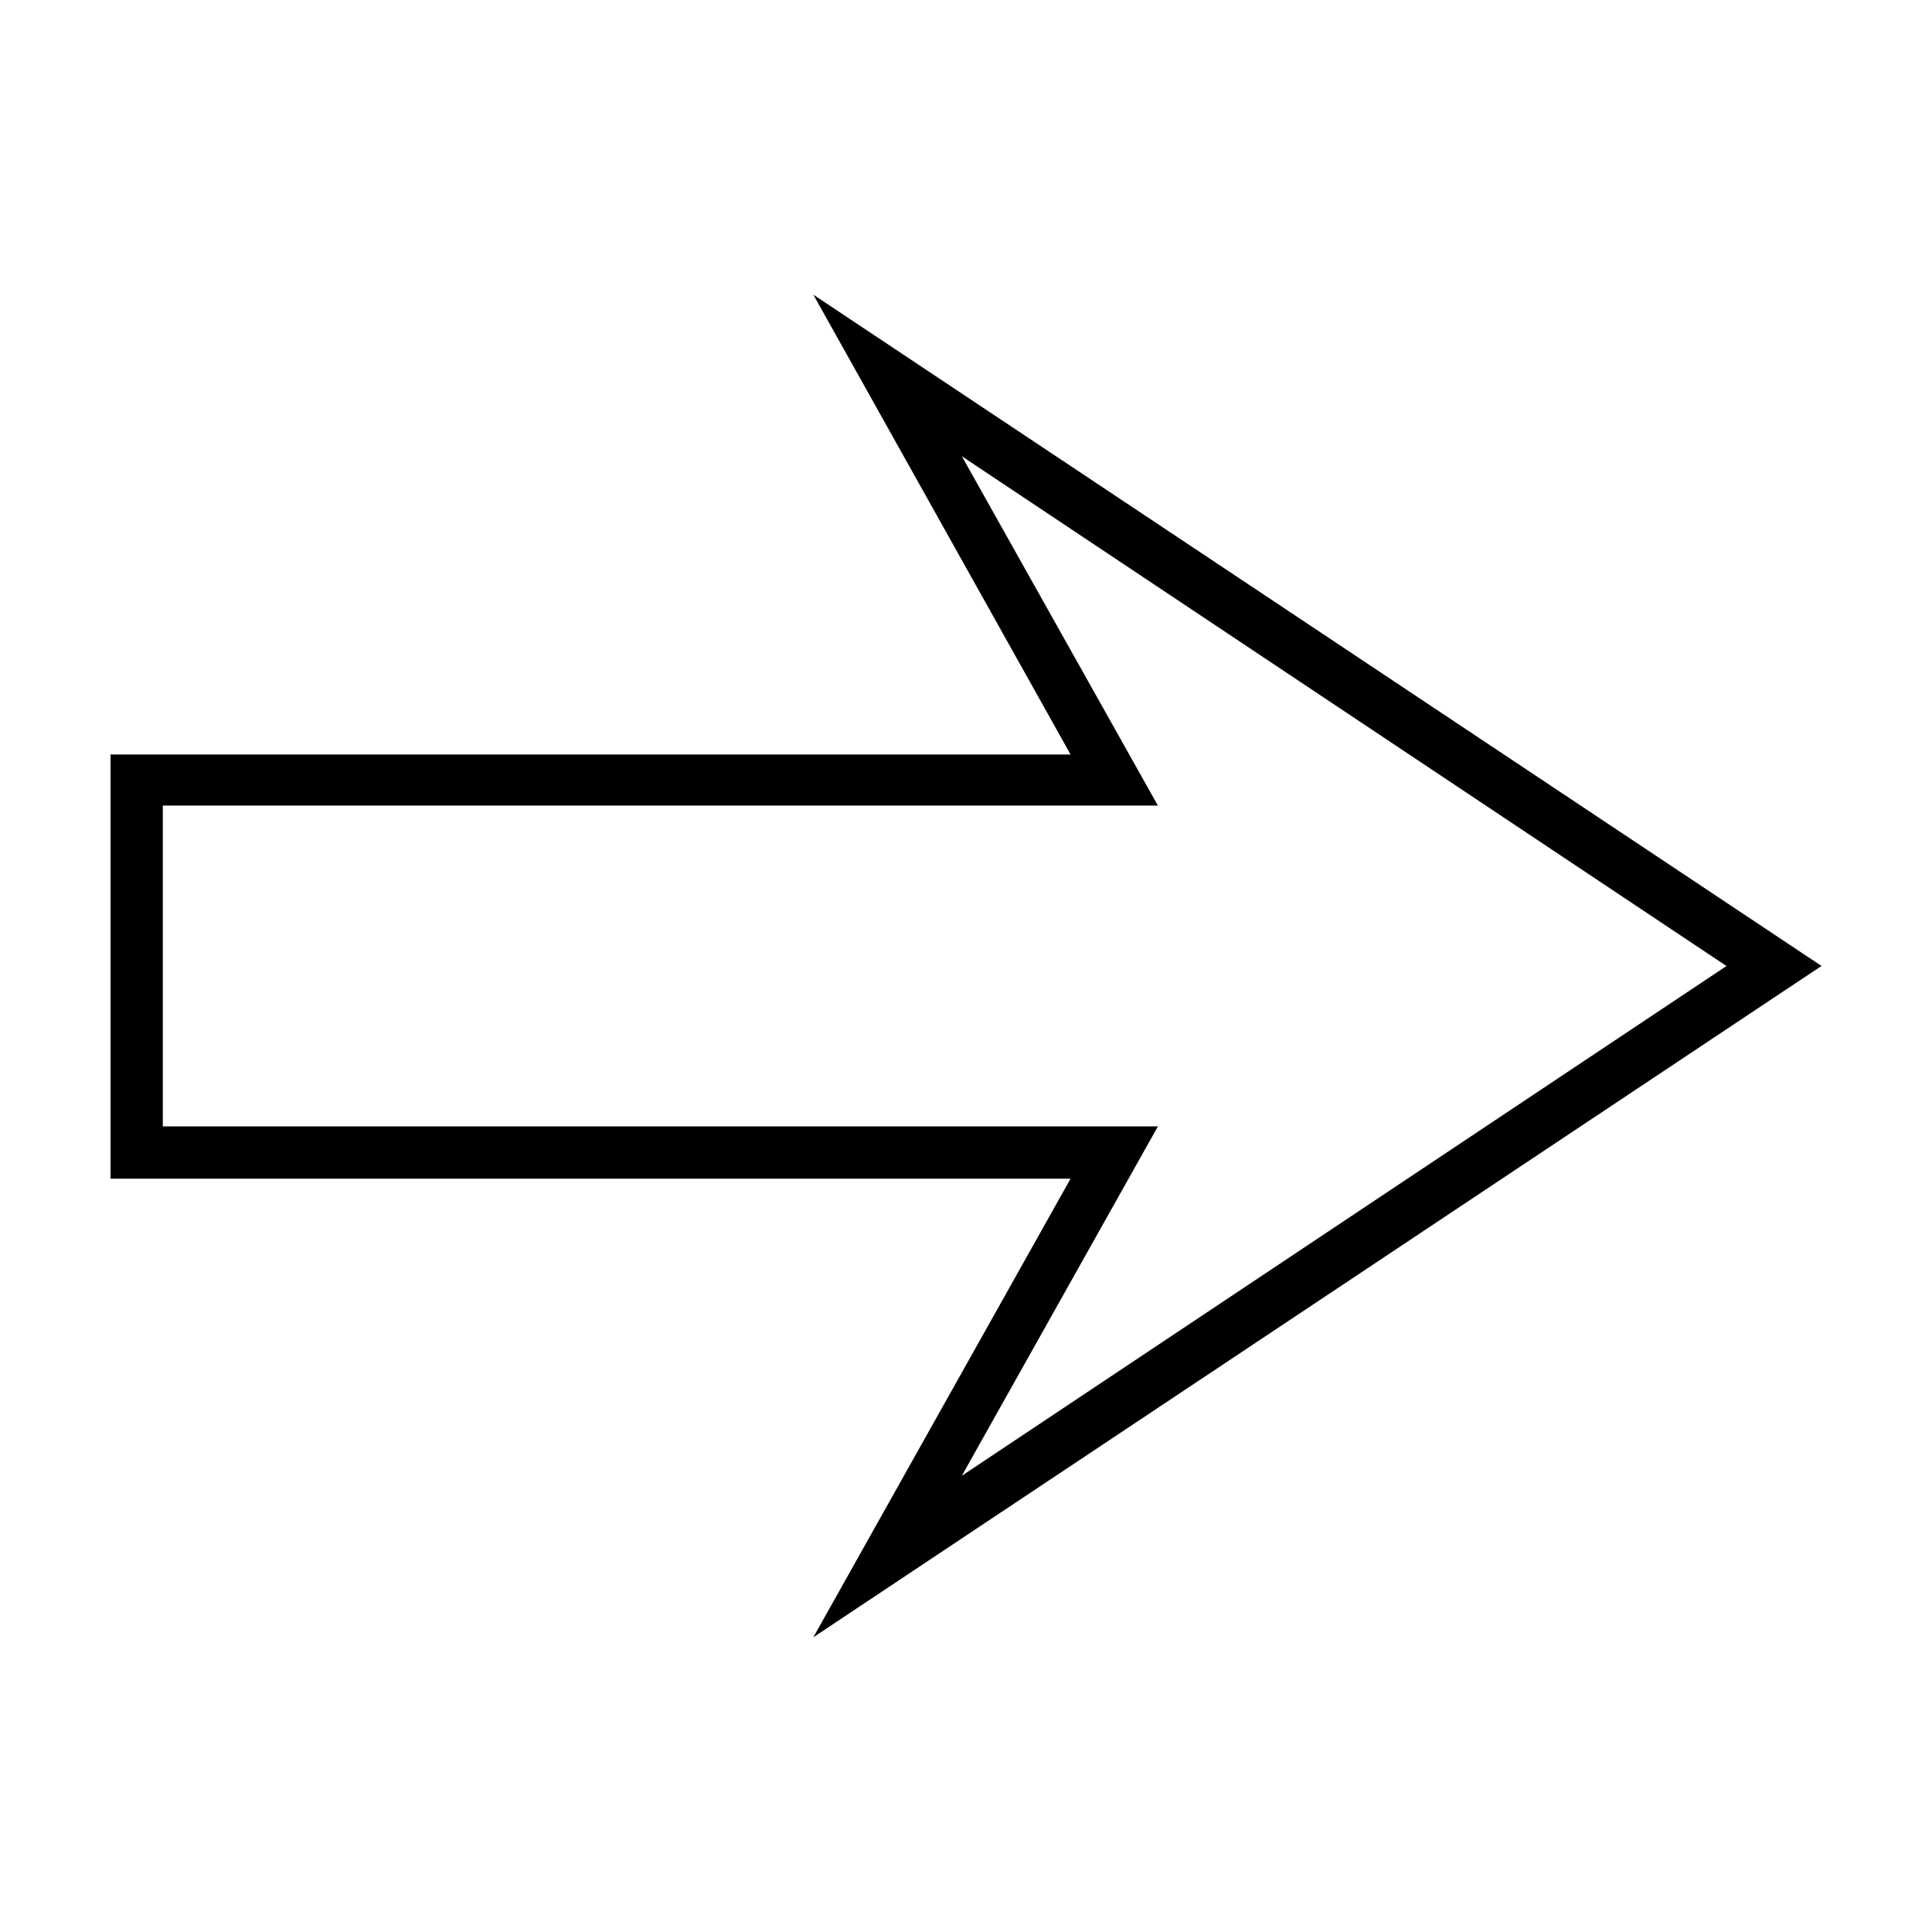 <?xml version="1.0" encoding="UTF-8"?>
<!-- Uploaded to: SVG Find, www.svgrepo.com, Generator: SVG Find Mixer Tools -->
<svg fill="#000000" width="800px" height="800px" version="1.1" viewBox="144 144 512 512" xmlns="http://www.w3.org/2000/svg">
 <path d="m359.54 222.09 68.172 121.86h-254.42v112.41h254.42l-68.172 121.54 267.18-177.91zm39.359 42.824 202.63 135.09-202.63 135.08 51.957-92.574h-263.71v-85.02h263.71z"/>
</svg>